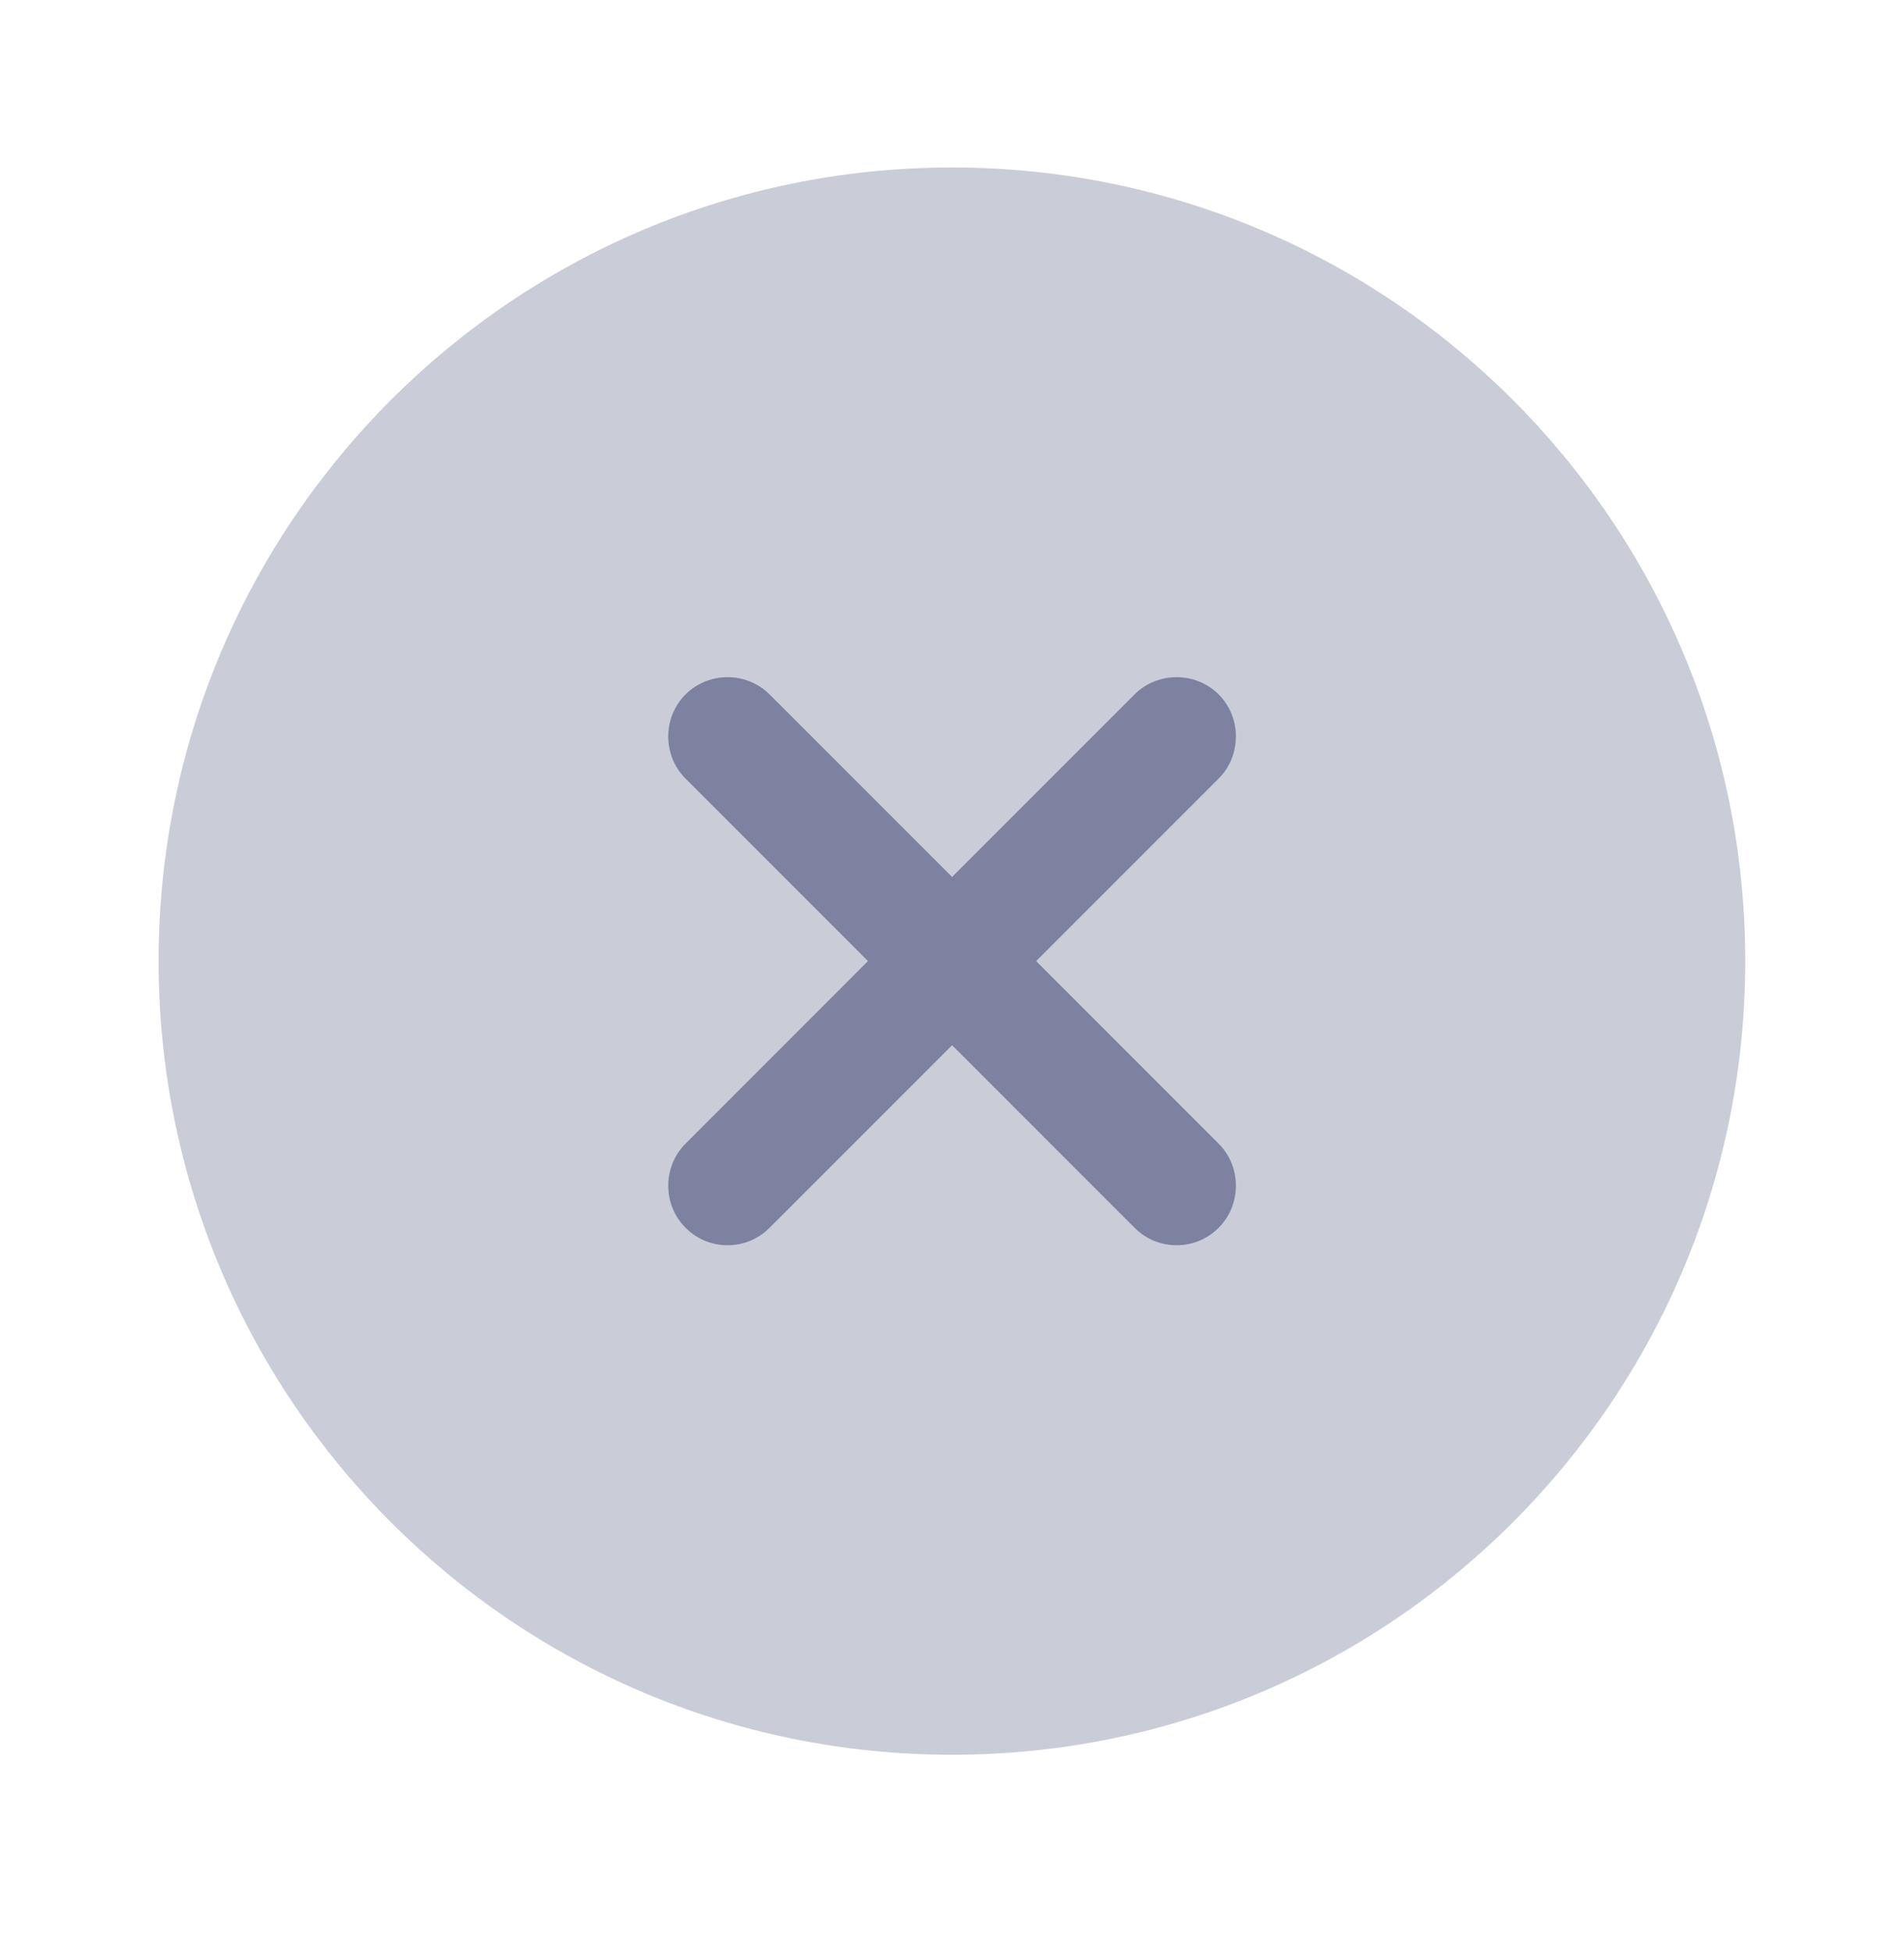 <svg width="40" height="41" viewBox="0 0 40 41" fill="none" xmlns="http://www.w3.org/2000/svg">
<path opacity="0.4" d="M19.999 36.85C29.203 36.85 36.665 29.388 36.665 20.183C36.665 10.979 29.203 3.517 19.999 3.517C10.794 3.517 3.332 10.979 3.332 20.183C3.332 29.388 10.794 36.85 19.999 36.85Z" fill="#7C829F"/>
<path d="M21.768 20.183L25.602 16.35C26.085 15.867 26.085 15.066 25.602 14.583C25.118 14.1 24.318 14.1 23.835 14.583L20.002 18.416L16.168 14.583C15.685 14.1 14.885 14.1 14.402 14.583C13.918 15.066 13.918 15.867 14.402 16.35L18.235 20.183L14.402 24.017C13.918 24.5 13.918 25.3 14.402 25.783C14.652 26.033 14.968 26.15 15.285 26.15C15.602 26.15 15.918 26.033 16.168 25.783L20.002 21.95L23.835 25.783C24.085 26.033 24.402 26.15 24.718 26.15C25.035 26.15 25.352 26.033 25.602 25.783C26.085 25.3 26.085 24.5 25.602 24.017L21.768 20.183Z" fill="#7C829F"/>
</svg>
